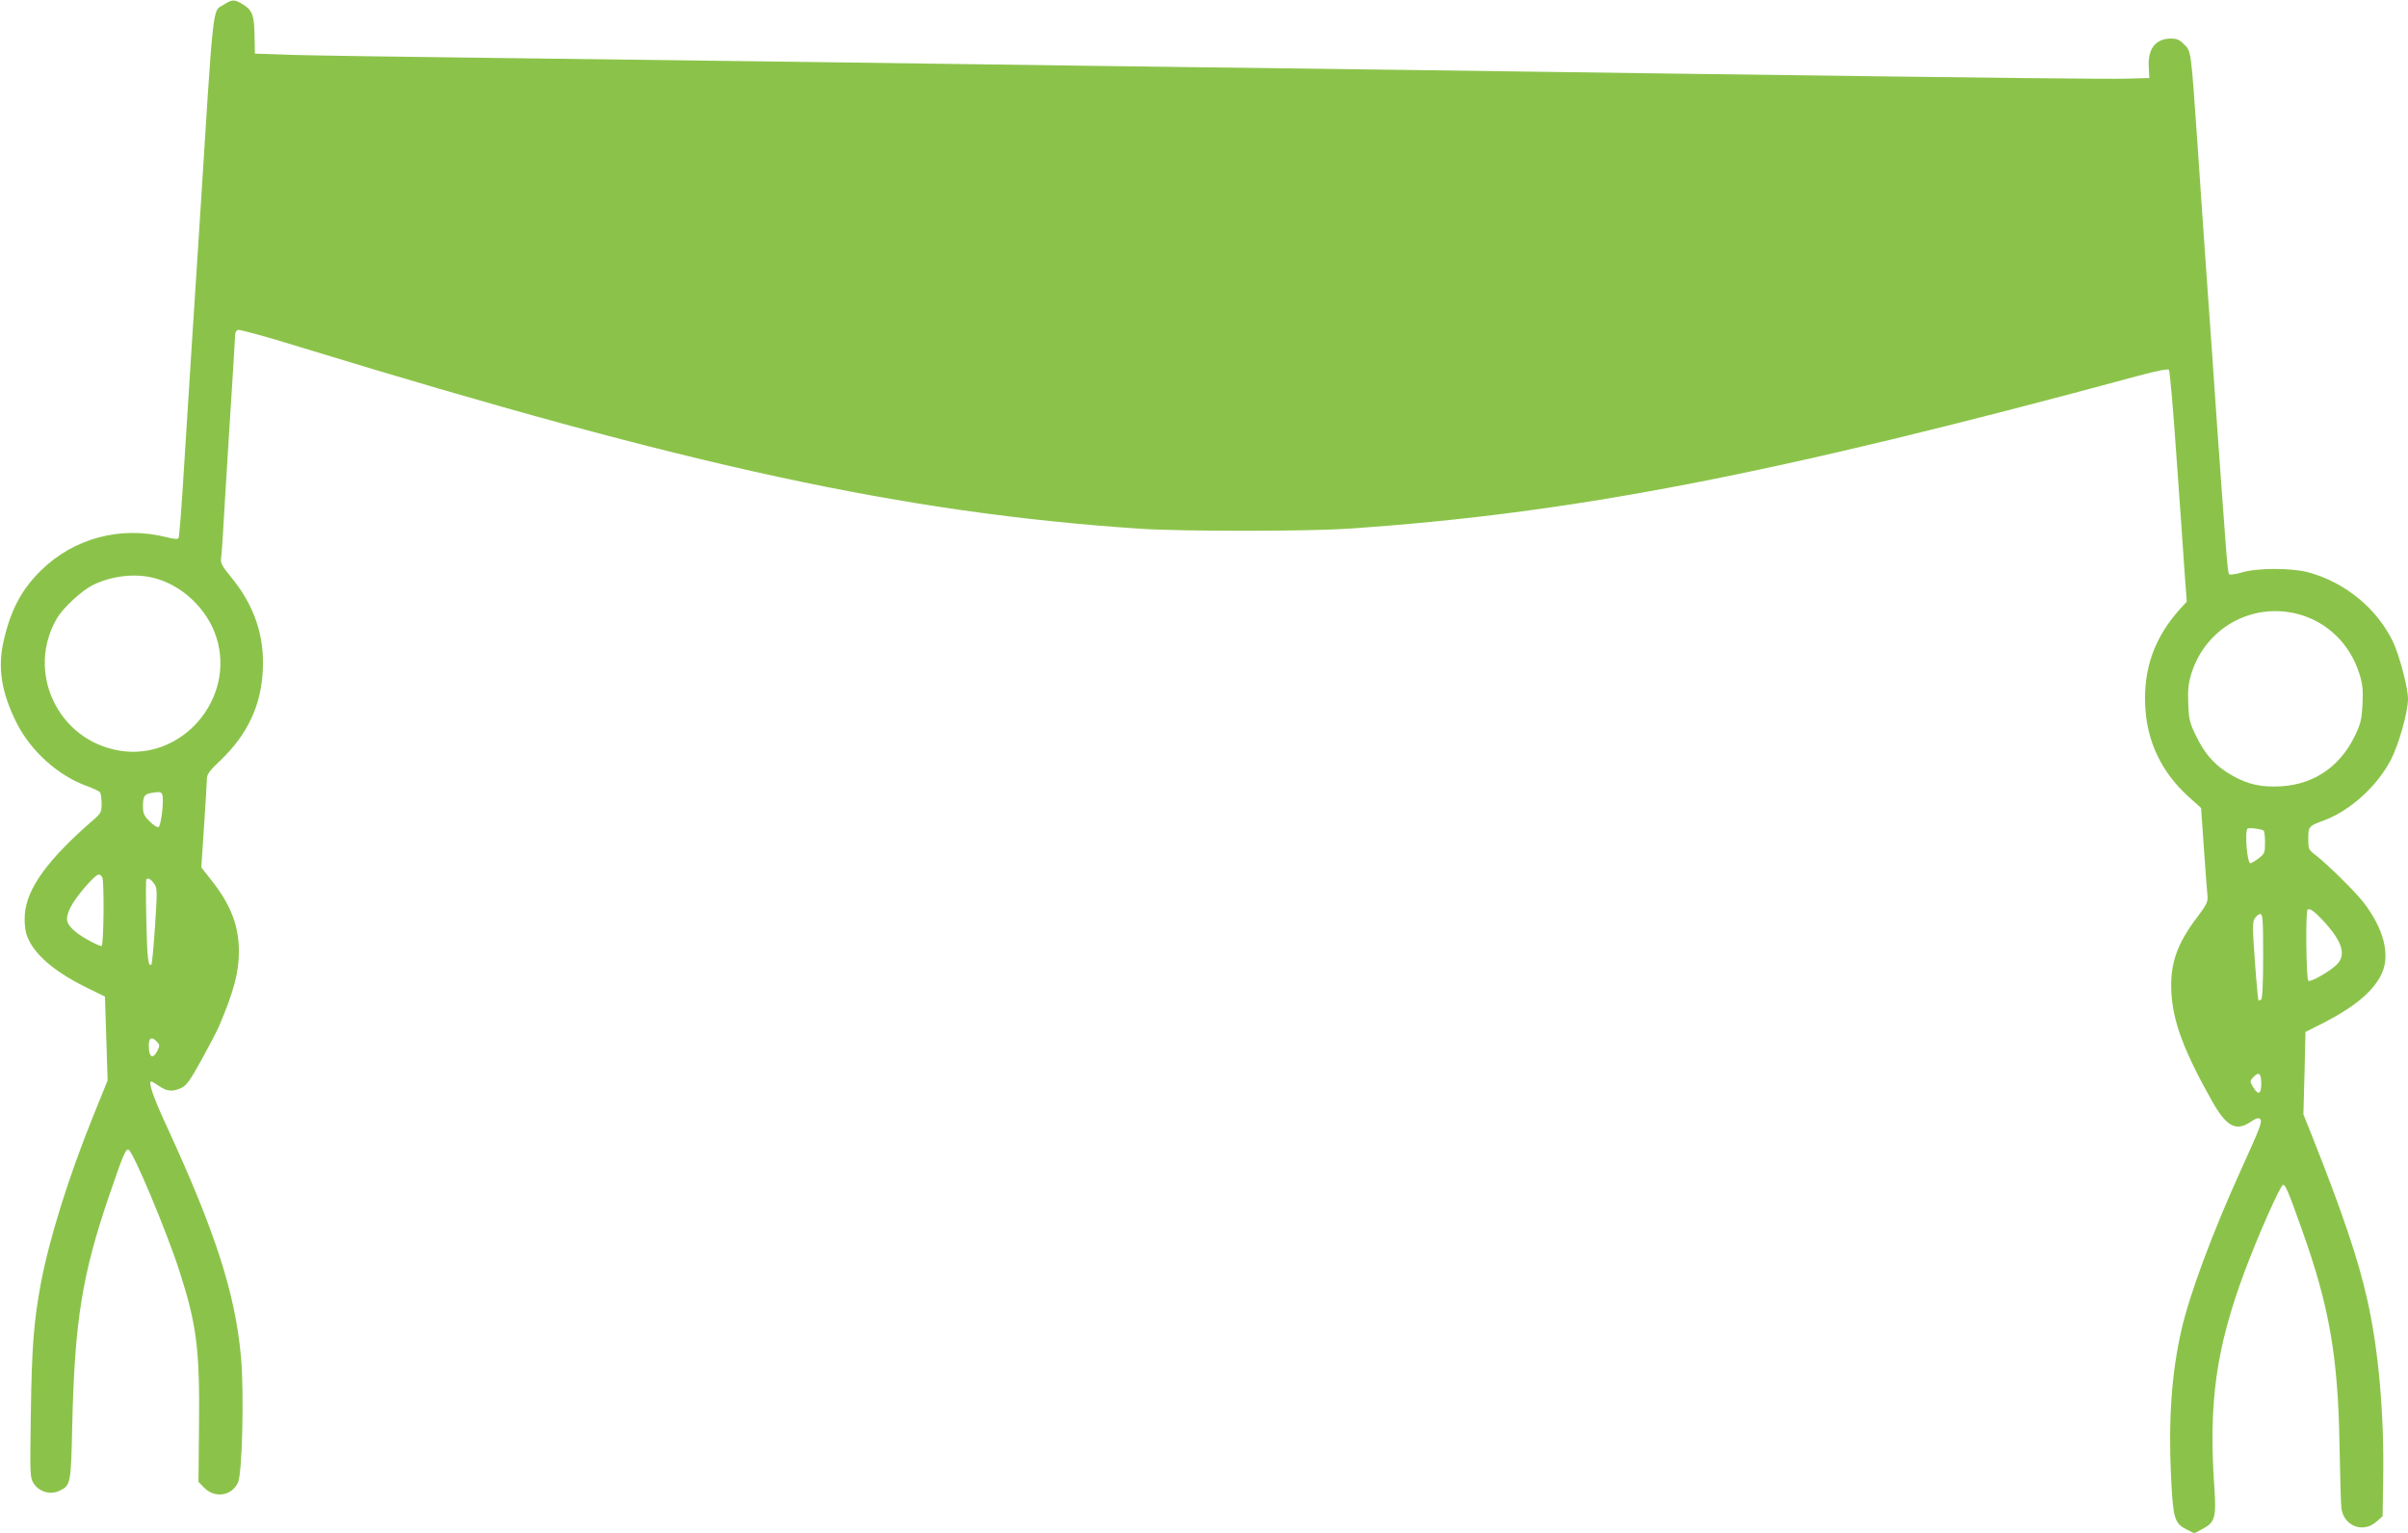 <?xml version="1.0" standalone="no"?>
<!DOCTYPE svg PUBLIC "-//W3C//DTD SVG 20010904//EN"
 "http://www.w3.org/TR/2001/REC-SVG-20010904/DTD/svg10.dtd">
<svg version="1.0" xmlns="http://www.w3.org/2000/svg"
 width="1280pt" height="815pt" viewBox="0 0 1280 815"
 preserveAspectRatio="xMidYMid meet">
<g transform="translate(0,815) scale(0.1,-0.1)"
fill="#8bc34a" stroke="none">
<path d="M1189 8125 c-61 -40 -51 57 -129 -1180 -11 -176 -29 -455 -40 -620
-10 -165 -29 -463 -42 -663 -12 -200 -25 -368 -29 -373 -4 -7 -26 -5 -65 5
-242 61 -491 -5 -666 -177 -104 -102 -161 -210 -199 -376 -32 -141 -12 -270
67 -430 76 -154 224 -287 380 -342 32 -12 62 -26 66 -32 4 -7 8 -34 8 -60 0
-45 -3 -51 -42 -85 -243 -210 -356 -366 -366 -503 -3 -39 1 -82 8 -105 32
-100 138 -194 314 -282 l104 -51 7 -223 7 -223 -77 -190 c-132 -327 -235 -658
-279 -895 -37 -200 -47 -338 -52 -680 -5 -333 -5 -346 15 -377 28 -45 88 -63
136 -40 61 29 62 34 69 347 13 557 52 801 197 1225 73 214 87 247 102 242 24
-7 203 -435 271 -646 91 -282 108 -415 104 -813 l-3 -307 29 -30 c57 -59 147
-46 181 26 23 49 33 480 16 669 -31 338 -136 664 -395 1226 -74 160 -100 238
-81 238 2 0 21 -11 41 -25 43 -29 73 -31 119 -9 26 12 47 41 108 152 41 75 83
155 92 177 77 181 105 285 105 395 0 136 -42 247 -144 377 l-56 71 15 224 c8
123 15 235 15 250 0 21 17 44 72 95 142 136 216 290 225 479 10 182 -46 346
-166 492 -48 58 -59 78 -56 100 2 15 7 74 10 132 3 58 19 316 35 574 17 258
30 477 30 488 0 10 7 21 15 24 8 3 162 -39 342 -95 2063 -632 3194 -877 4448
-962 219 -15 890 -15 1110 0 1190 80 2260 287 4198 812 96 26 161 39 166 33 5
-5 23 -211 40 -459 18 -247 37 -523 43 -612 l12 -162 -35 -38 c-135 -150 -195
-315 -186 -513 8 -190 85 -353 227 -483 l70 -63 15 -214 c8 -118 17 -232 19
-252 3 -32 -3 -46 -51 -110 -112 -147 -148 -251 -141 -402 8 -157 66 -313 216
-580 77 -137 128 -164 207 -110 27 18 41 22 48 15 14 -14 5 -38 -103 -276
-150 -331 -271 -656 -314 -845 -52 -225 -70 -477 -56 -775 11 -228 18 -254 81
-286 l43 -22 43 23 c68 36 75 61 63 231 -30 444 10 730 160 1134 70 189 192
465 206 465 13 0 28 -35 100 -238 146 -408 192 -674 200 -1147 3 -159 7 -310
10 -334 12 -95 115 -135 186 -72 l33 29 3 194 c6 344 -24 690 -84 955 -47 214
-137 479 -296 878 l-44 110 6 219 5 219 101 51 c166 86 265 170 306 263 44 99
8 236 -97 373 -45 59 -196 207 -257 254 -36 27 -38 31 -38 86 0 66 2 68 84 98
139 52 282 182 355 322 42 81 91 255 91 324 0 59 -45 228 -78 300 -85 179
-254 319 -452 373 -89 24 -273 24 -354 -1 -32 -9 -62 -14 -67 -9 -8 8 -15 106
-64 793 -13 195 -38 549 -55 785 -17 237 -39 563 -50 725 -34 488 -33 477 -69
513 -24 25 -40 32 -70 32 -83 0 -125 -54 -119 -153 l3 -57 -115 -3 c-106 -3
-607 2 -2515 28 -771 11 -1748 24 -2995 40 -426 6 -1085 15 -1465 20 -379 5
-1115 14 -1635 21 -520 6 -1035 14 -1145 17 l-200 7 -2 99 c-2 109 -12 134
-69 167 -39 23 -52 22 -95 -6z m-380 -3046 c155 -35 294 -166 342 -320 101
-325 -184 -656 -517 -600 -327 55 -498 419 -331 704 34 57 133 148 192 177 97
47 216 62 314 39z m11406 -194 c156 -41 278 -160 327 -319 17 -55 20 -86 16
-161 -4 -81 -10 -104 -40 -167 -85 -175 -235 -270 -428 -270 -97 -1 -170 22
-258 79 -70 47 -117 103 -160 193 -32 65 -37 86 -40 167 -3 73 0 106 16 160
75 243 321 382 567 318z m-11352 -962 c9 -33 -7 -166 -21 -171 -7 -2 -28 12
-47 31 -29 29 -35 42 -35 79 0 52 7 65 40 71 48 9 59 7 63 -10z m11169 -189
c5 -3 8 -31 8 -63 0 -55 -2 -60 -34 -85 -19 -14 -39 -26 -44 -26 -17 0 -31
168 -15 184 7 7 70 -1 85 -10z m-11488 -250 c11 -28 7 -364 -4 -364 -18 0
-106 48 -139 76 -51 43 -56 68 -27 128 28 57 130 176 151 176 7 0 16 -7 19
-16z m277 -35 c15 -22 15 -40 3 -223 -7 -109 -16 -201 -19 -204 -17 -17 -23
35 -27 230 -3 120 -3 220 0 223 10 9 25 0 43 -26z m11527 -193 c105 -114 126
-185 71 -237 -41 -38 -136 -92 -149 -84 -11 7 -15 367 -4 378 11 10 37 -9 82
-57z m-318 -190 c0 -149 -4 -227 -11 -231 -6 -4 -12 -5 -14 -3 -2 2 -11 96
-19 208 -13 180 -13 208 0 228 8 12 21 22 29 22 13 0 15 -33 15 -224z m-11196
-455 c16 -18 16 -21 1 -51 -20 -38 -39 -34 -43 9 -6 60 11 76 42 42z m11186
-221 c0 -59 -16 -66 -44 -19 -17 29 -17 31 0 50 30 33 44 24 44 -31z"/>
</g>
</svg>
